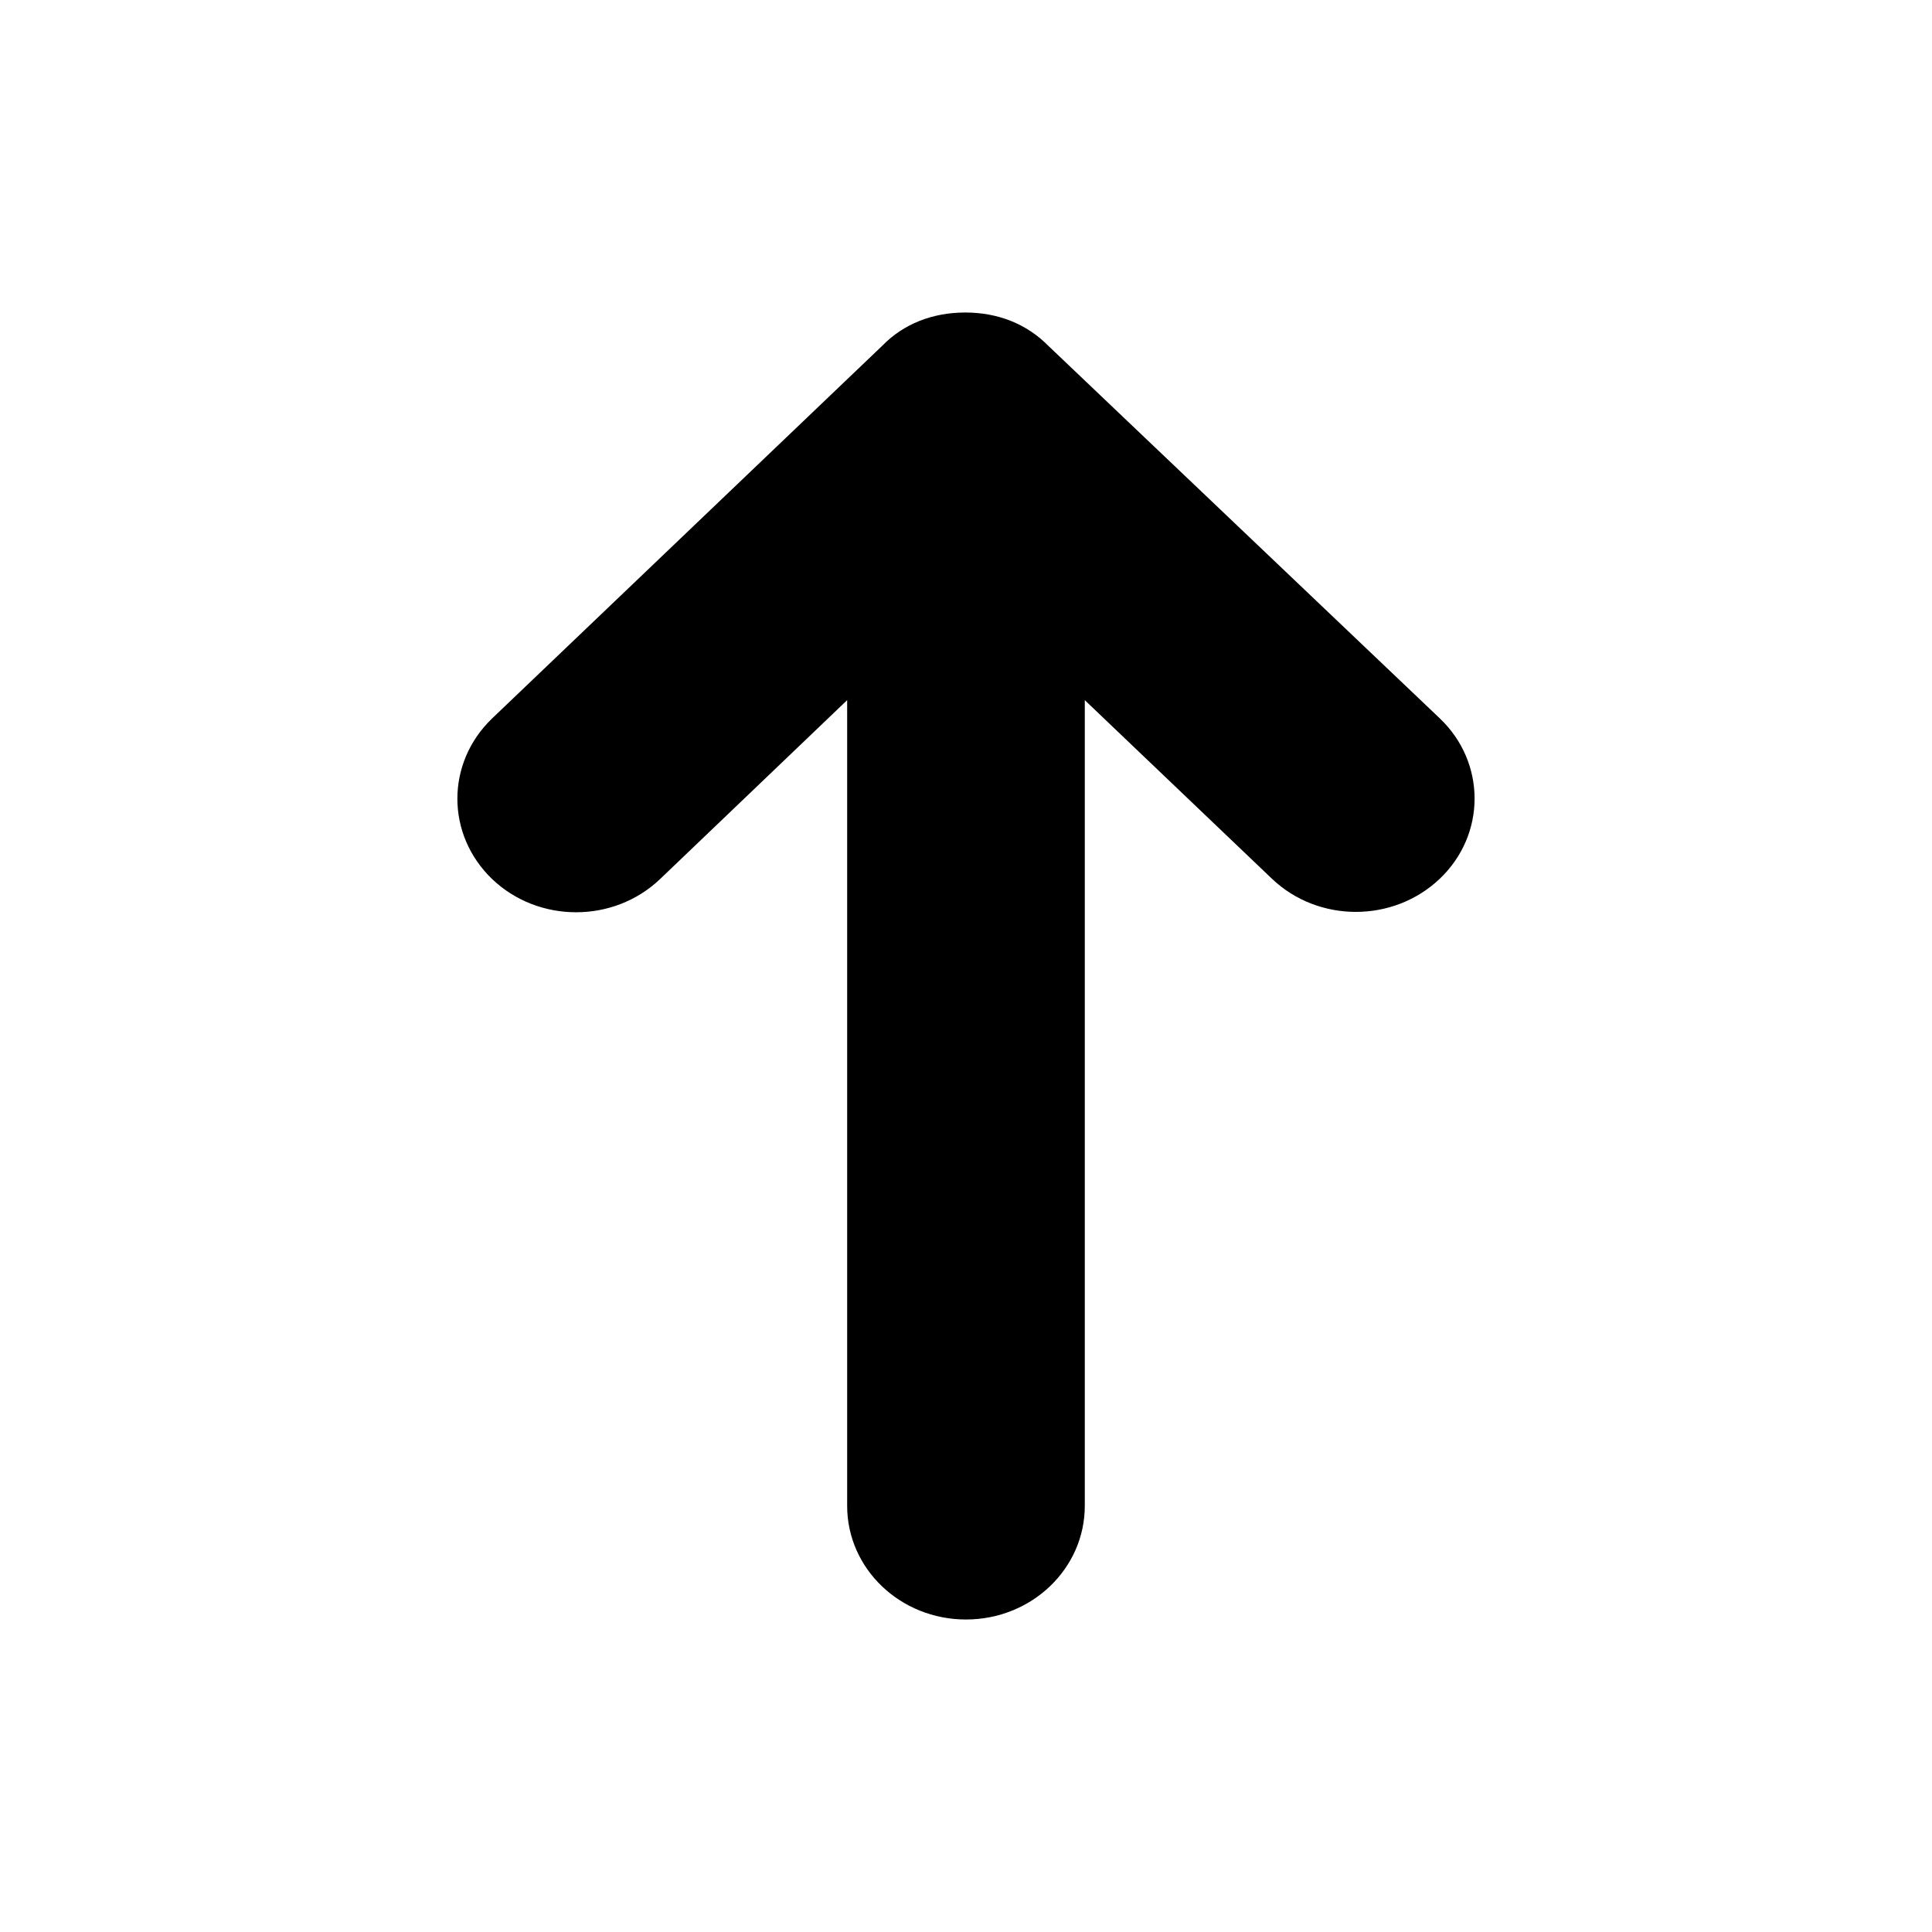 <?xml version="1.0" encoding="UTF-8"?>
<!-- Uploaded to: SVG Repo, www.svgrepo.com, Generator: SVG Repo Mixer Tools -->
<svg fill="#000000" width="800px" height="800px" version="1.1" viewBox="144 144 512 512" xmlns="http://www.w3.org/2000/svg">
 <path d="m274.44 334.37 103.32-98.695c5.707-5.902 13.48-8.855 22.043-8.855s16.234 2.953 22.043 8.855l103.71 98.695c12.301 11.711 12.301 30.801 0 42.508-12.301 11.711-32.176 11.711-44.477 0l-49.598-47.332v213.53c0 16.629-14.07 30.109-31.488 30.109s-31.488-13.48-31.488-30.109v-213.53l-49.594 47.43c-12.301 11.711-32.176 11.711-44.477 0-12.301-11.809-12.301-30.801 0-42.605z"/>
</svg>